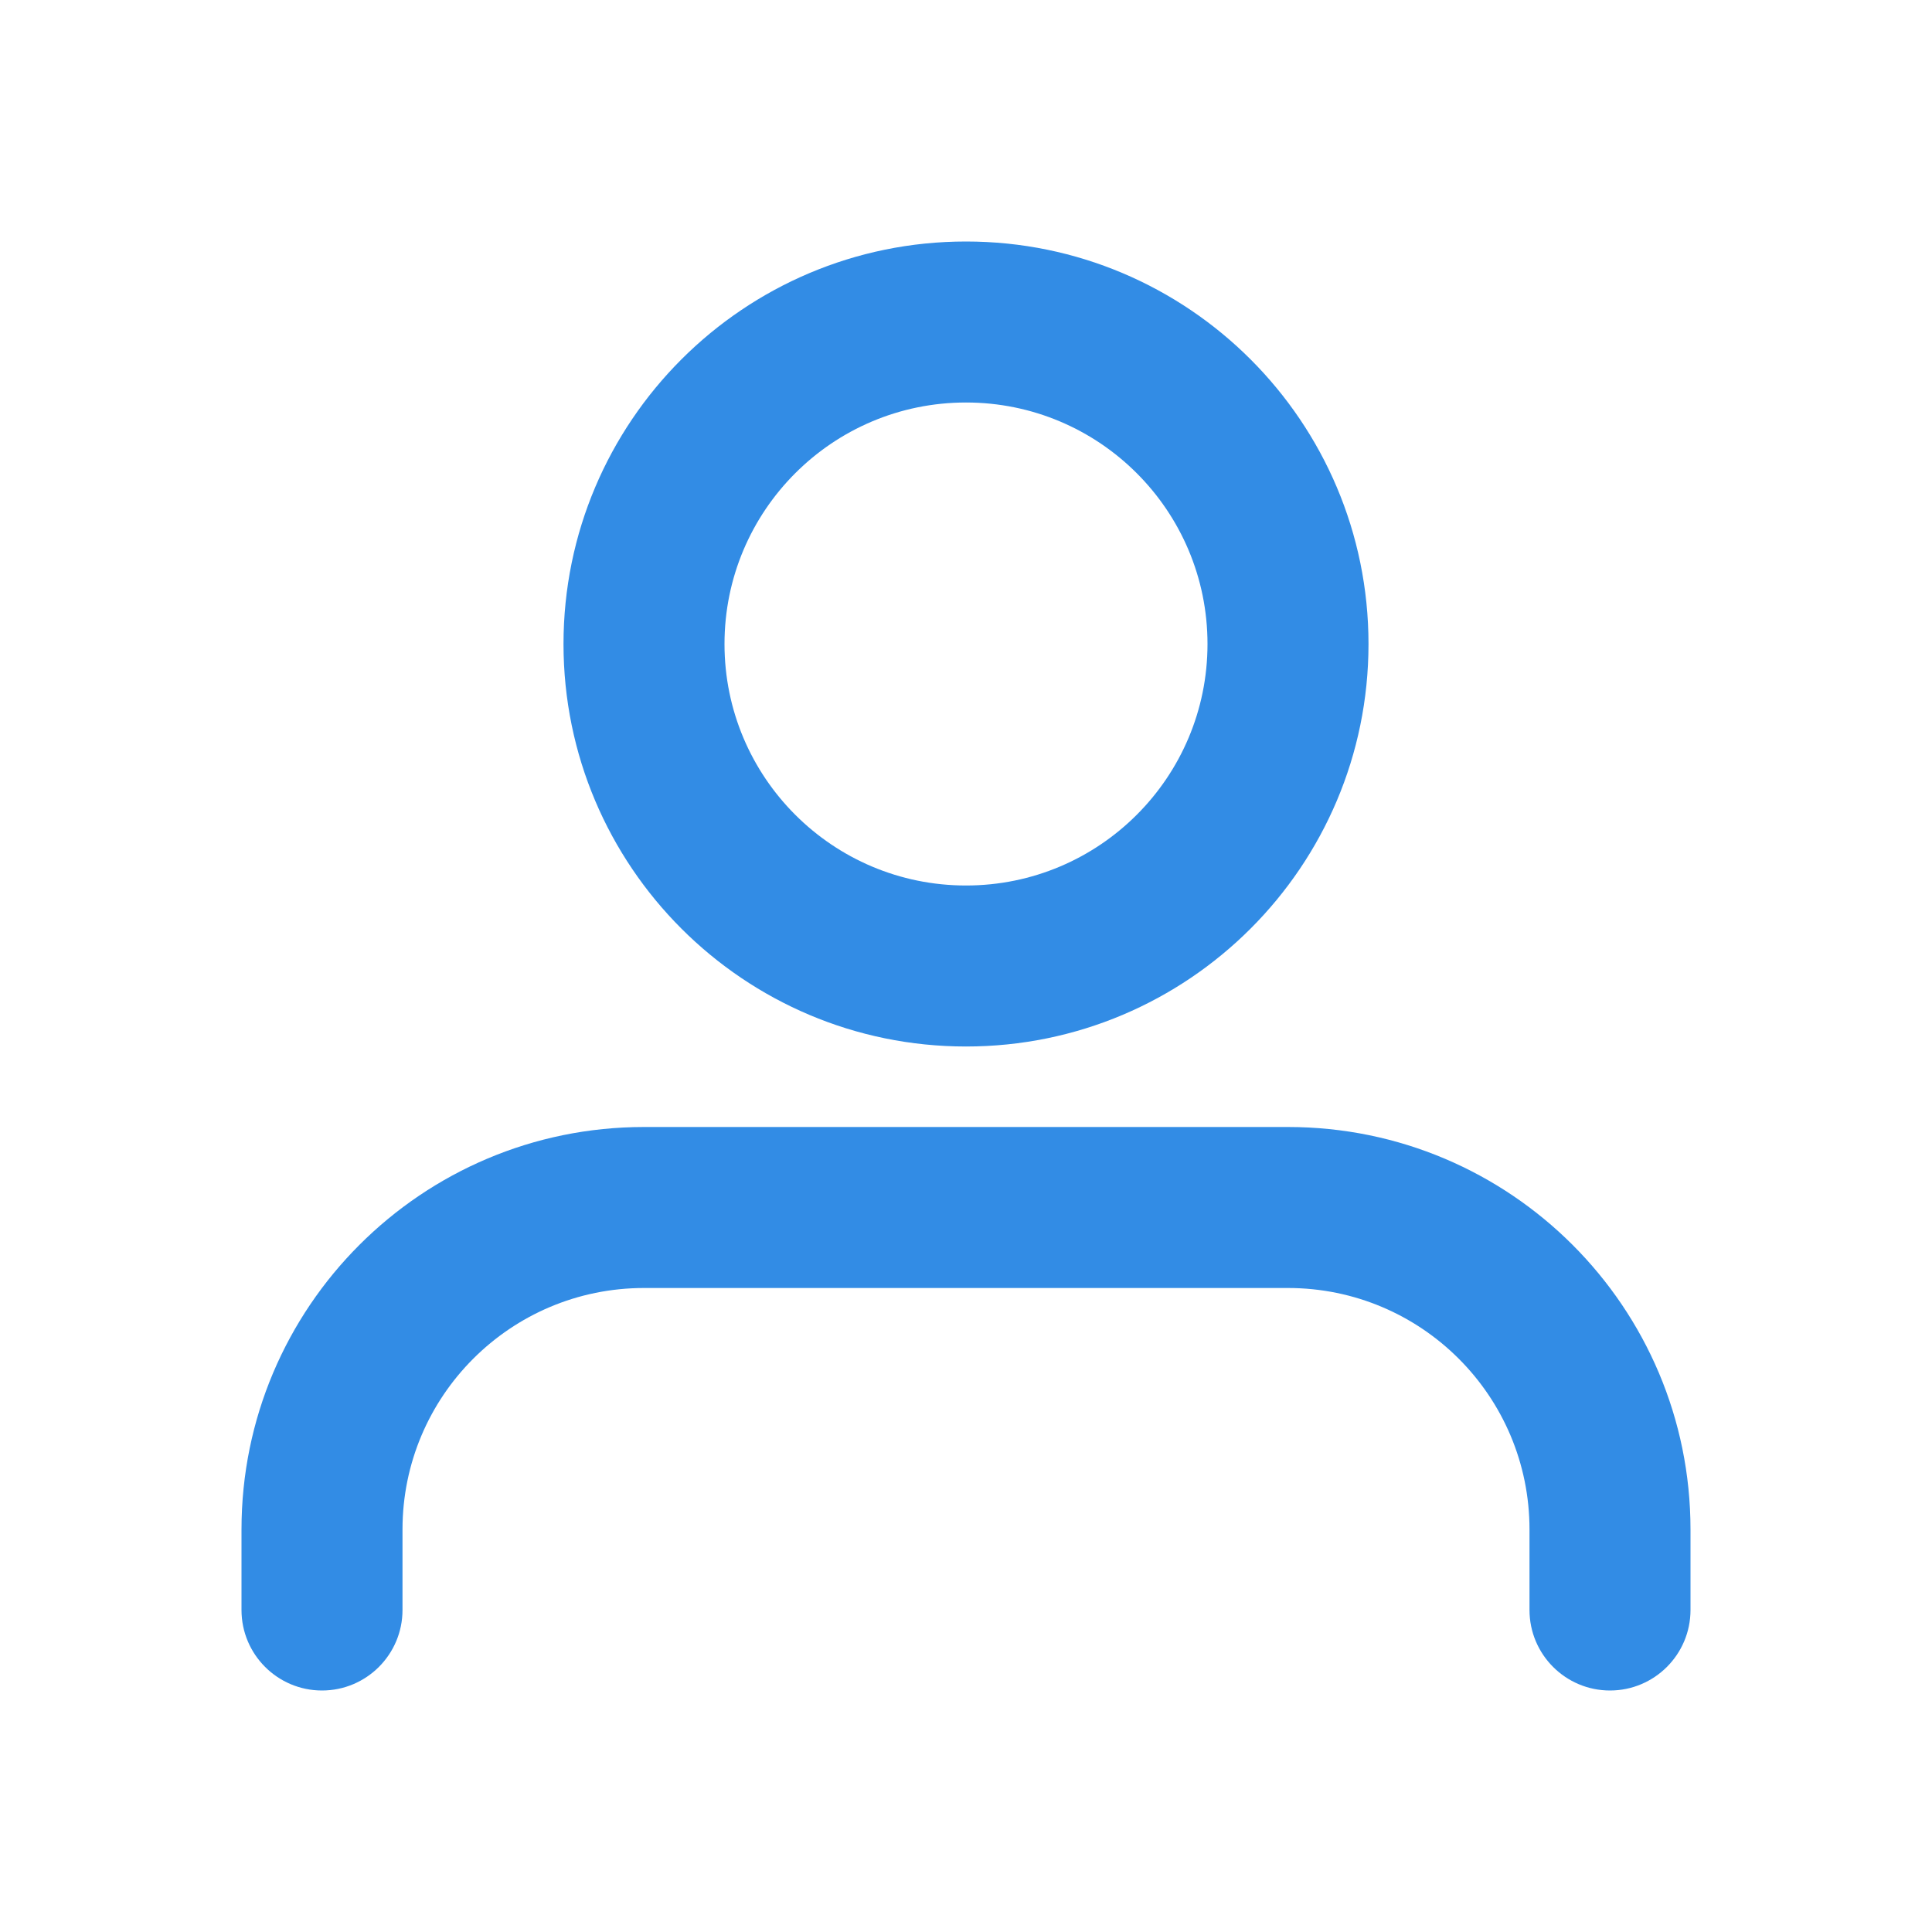 <svg width="24" height="24" viewBox="0 0 24 24" fill="none" xmlns="http://www.w3.org/2000/svg">
<path fill-rule="evenodd" clip-rule="evenodd" d="M8 16C6.343 16 5 17.343 5 19V20C5 20.552 4.552 21 4 21C3.448 21 3 20.552 3 20V19C3 16.239 5.239 14 8 14H16C18.761 14 21 16.239 21 19V20C21 20.552 20.552 21 20 21C19.448 21 19 20.552 19 20V19C19 17.343 17.657 16 16 16H8Z" fill="#328CE5"/>
<path fill-rule="evenodd" clip-rule="evenodd" d="M12 5C10.343 5 9 6.343 9 8C9 9.657 10.343 11 12 11C13.657 11 15 9.657 15 8C15 6.343 13.657 5 12 5ZM7 8C7 5.239 9.239 3 12 3C14.761 3 17 5.239 17 8C17 10.761 14.761 13 12 13C9.239 13 7 10.761 7 8Z" fill="#328CE5"/>
</svg>
